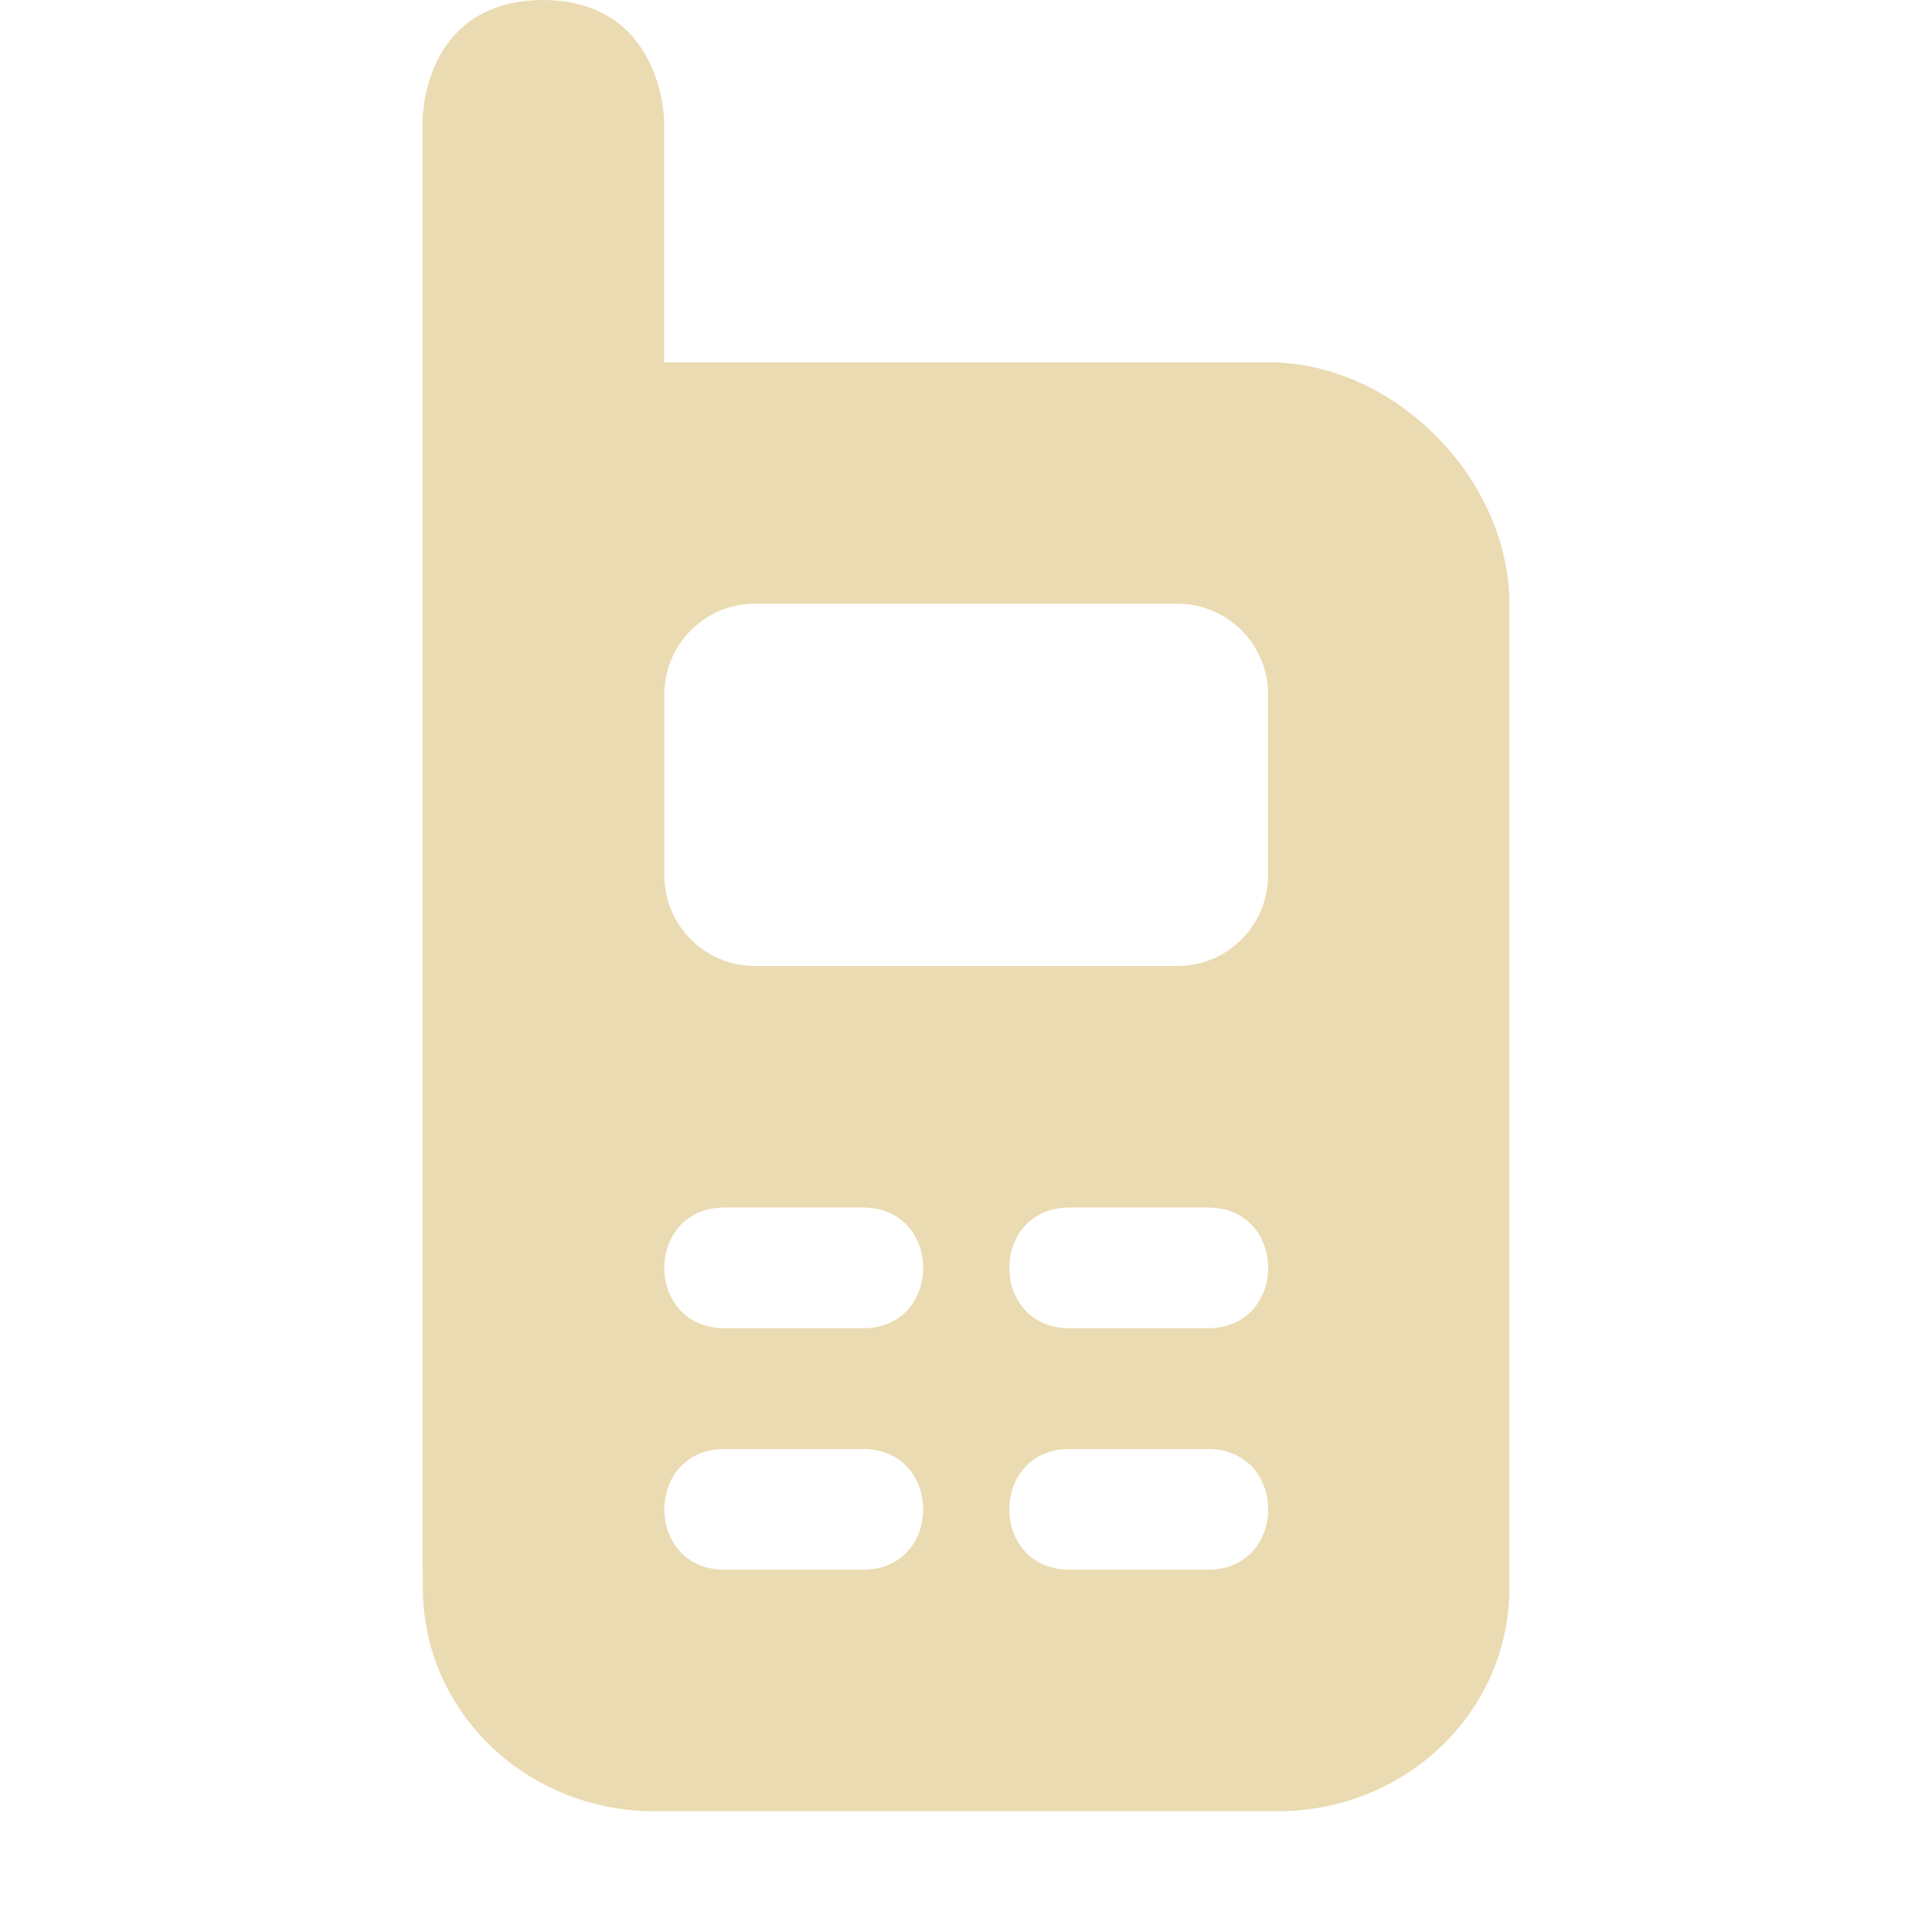 <svg width="16" height="16" style="isolation:isolate" version="1.1" viewBox="0 0 16 16" xmlns="http://www.w3.org/2000/svg">
  <defs>
    <style id="current-color-scheme" type="text/css">.ColorScheme-Text { color:#ebdbb2; } .ColorScheme-Highlight { color:#458588; }</style>
  </defs>
  <path class="ColorScheme-Text" d="m4.5 0c-1.01 5e-3 -1 1-1 1v12l2e-3 0.016v0.136c0 1.024 0.857 1.848 1.92 1.848h5.158c1.063 0 1.92-0.824 1.92-1.848v-8.152c0-1.023-0.937-2-2-2h-5v-2s-9e-3 -0.994-1-1zm1.754 5h3.495c0.416-0.001 0.753 0.336 0.752 0.752v1.496c0.001 0.415-0.336 0.753-0.751 0.752h-3.496c-0.416 0.001-0.753-0.336-0.752-0.752v-1.496c-0.001-0.416 0.336-0.753 0.752-0.752zm-0.252 5h1.143c0.667 0 0.667 1 0 1h-1.143c-0.667 0-0.667-1 0-1zm2.857 0h1.143c0.667 0 0.667 1 0 1h-1.143c-0.667 0-0.667-1 0-1zm-2.857 2h1.143c0.667 0 0.667 1 0 1h-1.143c-0.667 0-0.667-1 0-1zm2.857 0h1.143c0.667 0 0.667 1 0 1h-1.143c-0.667 0-0.667-1 0-1z" fill="currentColor"/>
</svg>
